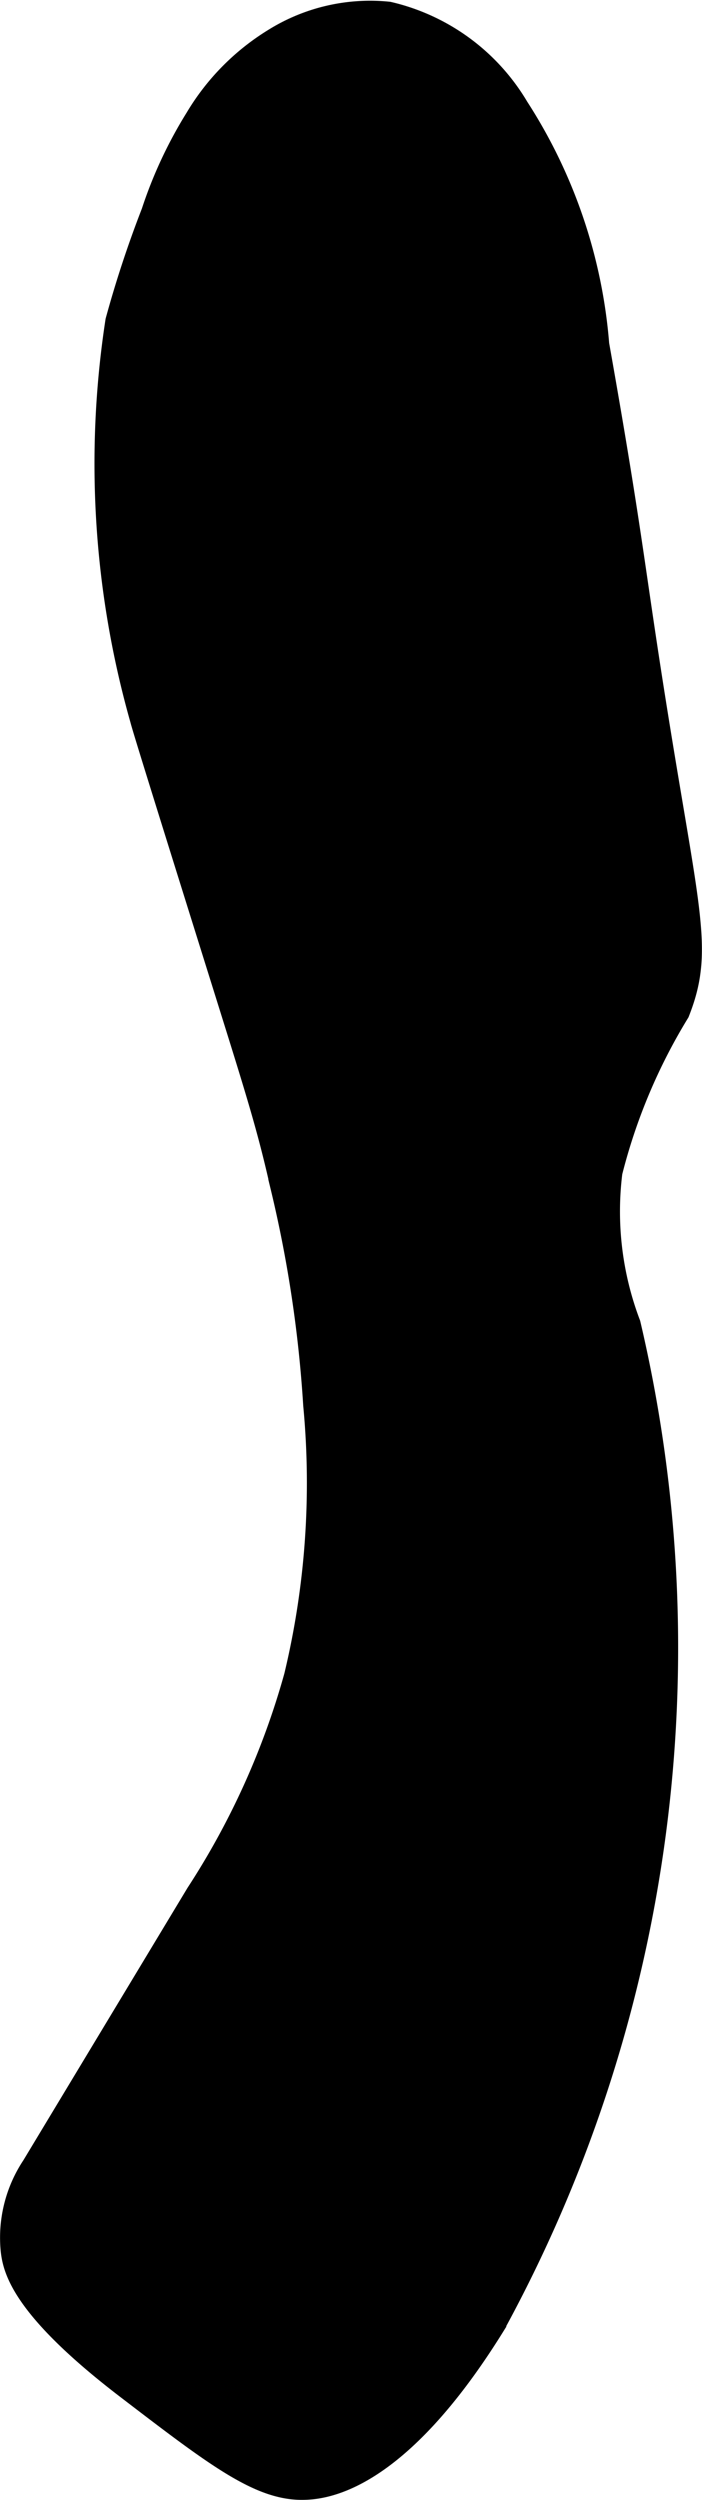 <?xml version="1.0" encoding="UTF-8"?>
<svg xmlns="http://www.w3.org/2000/svg"
     version="1.1"
     width="2.503mm"
     height="8.906mm"
     viewBox="0 0 7.096 25.244">
   <defs>
      <style type="text/css"><![CDATA[
      .a {
        stroke: #000;
        stroke-miterlimit: 10;
        stroke-width: 0.15px;
      }
    ]]></style>
   </defs>
   <path class="a"
         d="M5.266,1.065A2.097,2.097,0,0,0,3.933.09,1.872,1.872,0,0,0,2.752.363a2.381,2.381,0,0,0-.801.811,4.408,4.408,0,0,0-.446.955,11.177,11.177,0,0,0-.364,1.103,9.504,9.504,0,0,0,.25,4.042c.021.086.3.979.859,2.765.305.976.424,1.349.557,1.943a12.755,12.755,0,0,1,.333,2.208,8.324,8.324,0,0,1-.193,2.727,7.854,7.854,0,0,1-.988,2.186l-1.659,2.751a1.339,1.339,0,0,0-.217.882c.025.209.13.608,1.182,1.412.893.683,1.339,1.025,1.794,1.021.234-.002.979-.077,1.965-1.665a14.307,14.307,0,0,0,1.375-10.146,3.163,3.163,0,0,1-.183-1.515,5.774,5.774,0,0,1,.676-1.605c.244-.617.118-.969-.199-2.925-.253-1.562-.254-1.838-.61-3.841A5.199,5.199,0,0,0,5.266,1.065Z"/>
</svg>
